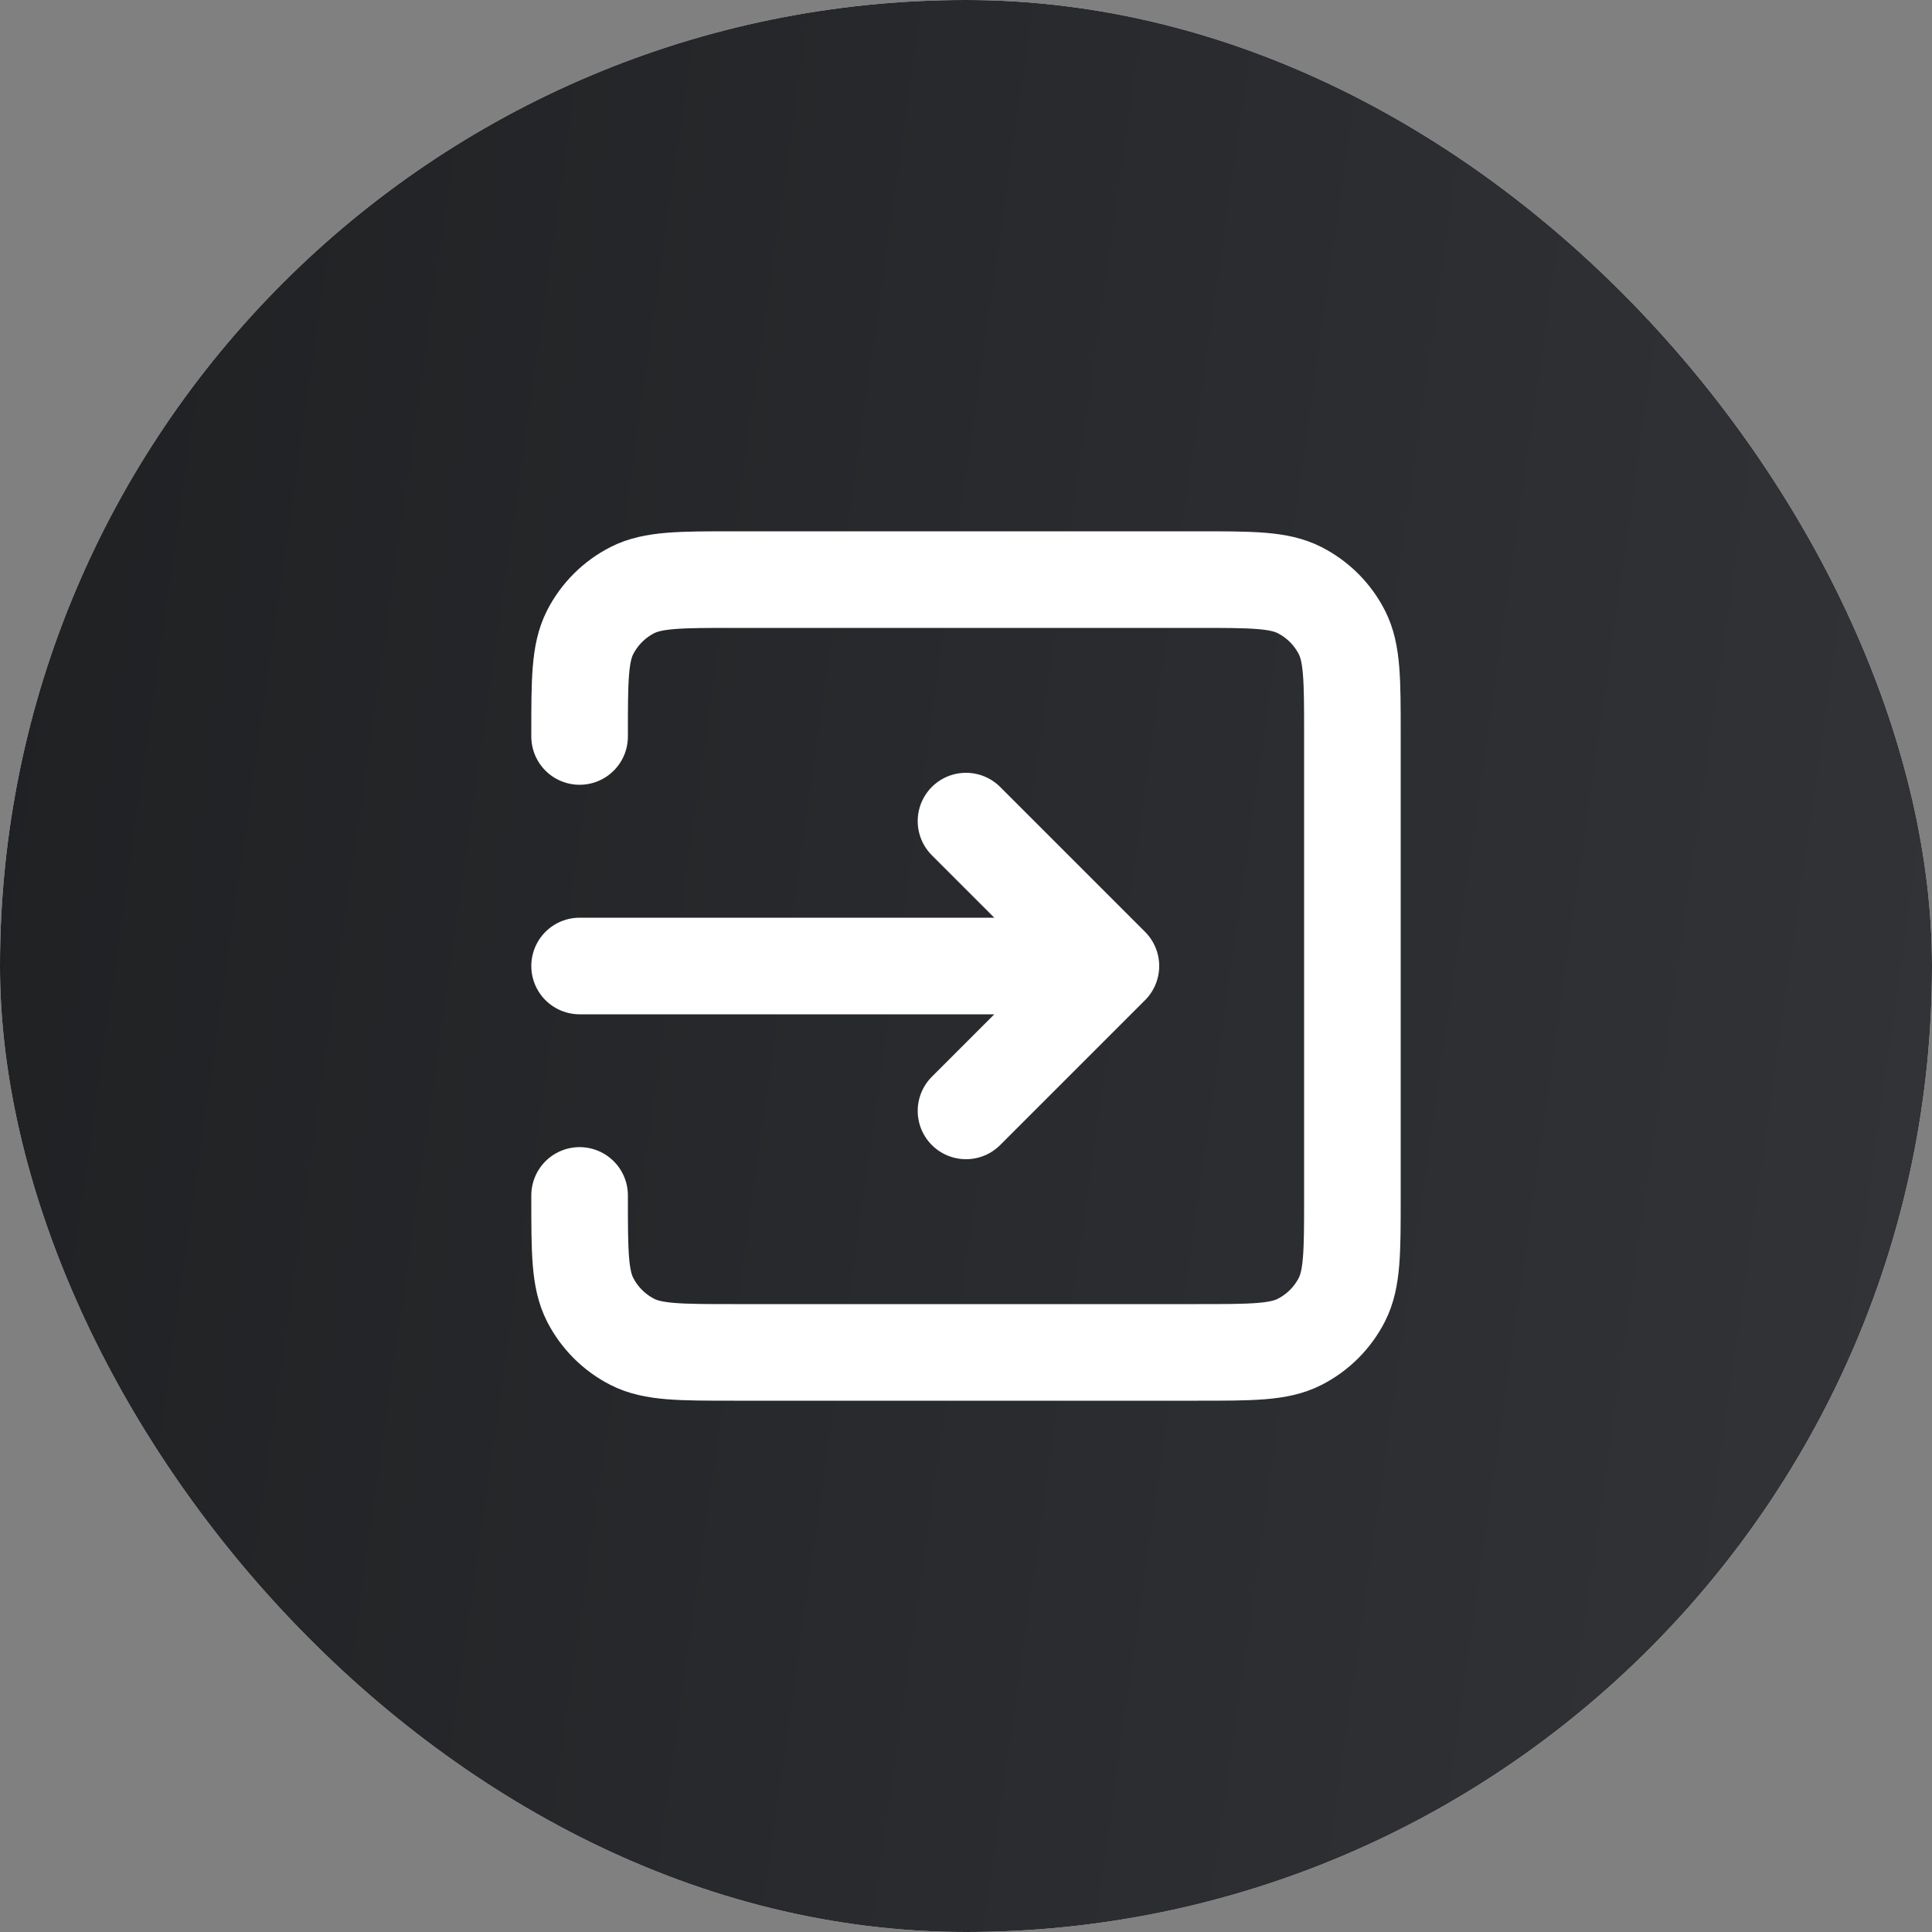 <svg width="40" height="40" viewBox="0 0 40 40" fill="none" xmlns="http://www.w3.org/2000/svg">
<rect x="0" y="0" width="40" height="40" fill="#808080" stroke="none"/>
<rect width="40" height="40" rx="20" fill="white"/>
<rect width="40" height="40" rx="20" fill="url(#paint0_linear_1710_2357)"/>
<path d="M20 23L23 20M23 20L20 17M23 20H12M12 15.248V15.2C12 14.08 12 13.52 12.218 13.092C12.41 12.716 12.716 12.41 13.092 12.218C13.52 12 14.08 12 15.2 12H24.8C25.92 12 26.48 12 26.907 12.218C27.284 12.41 27.59 12.716 27.782 13.092C28 13.519 28 14.079 28 15.197V24.804C28 25.922 28 26.48 27.782 26.908C27.59 27.284 27.284 27.59 26.907 27.782C26.48 28 25.921 28 24.803 28H15.197C14.079 28 13.519 28 13.092 27.782C12.716 27.59 12.41 27.284 12.218 26.908C12 26.48 12 25.92 12 24.8V24.75" stroke="white" stroke-width="2" stroke-linecap="round" stroke-linejoin="round"/>
<defs>
<linearGradient id="paint0_linear_1710_2357" x1="-2.409" y1="-3.288" x2="45.187" y2="3.471" gradientUnits="userSpaceOnUse">
<stop stop-color="#1E1F21"/>
<stop offset="1" stop-color="#323438"/>
</linearGradient>
</defs>
</svg>
